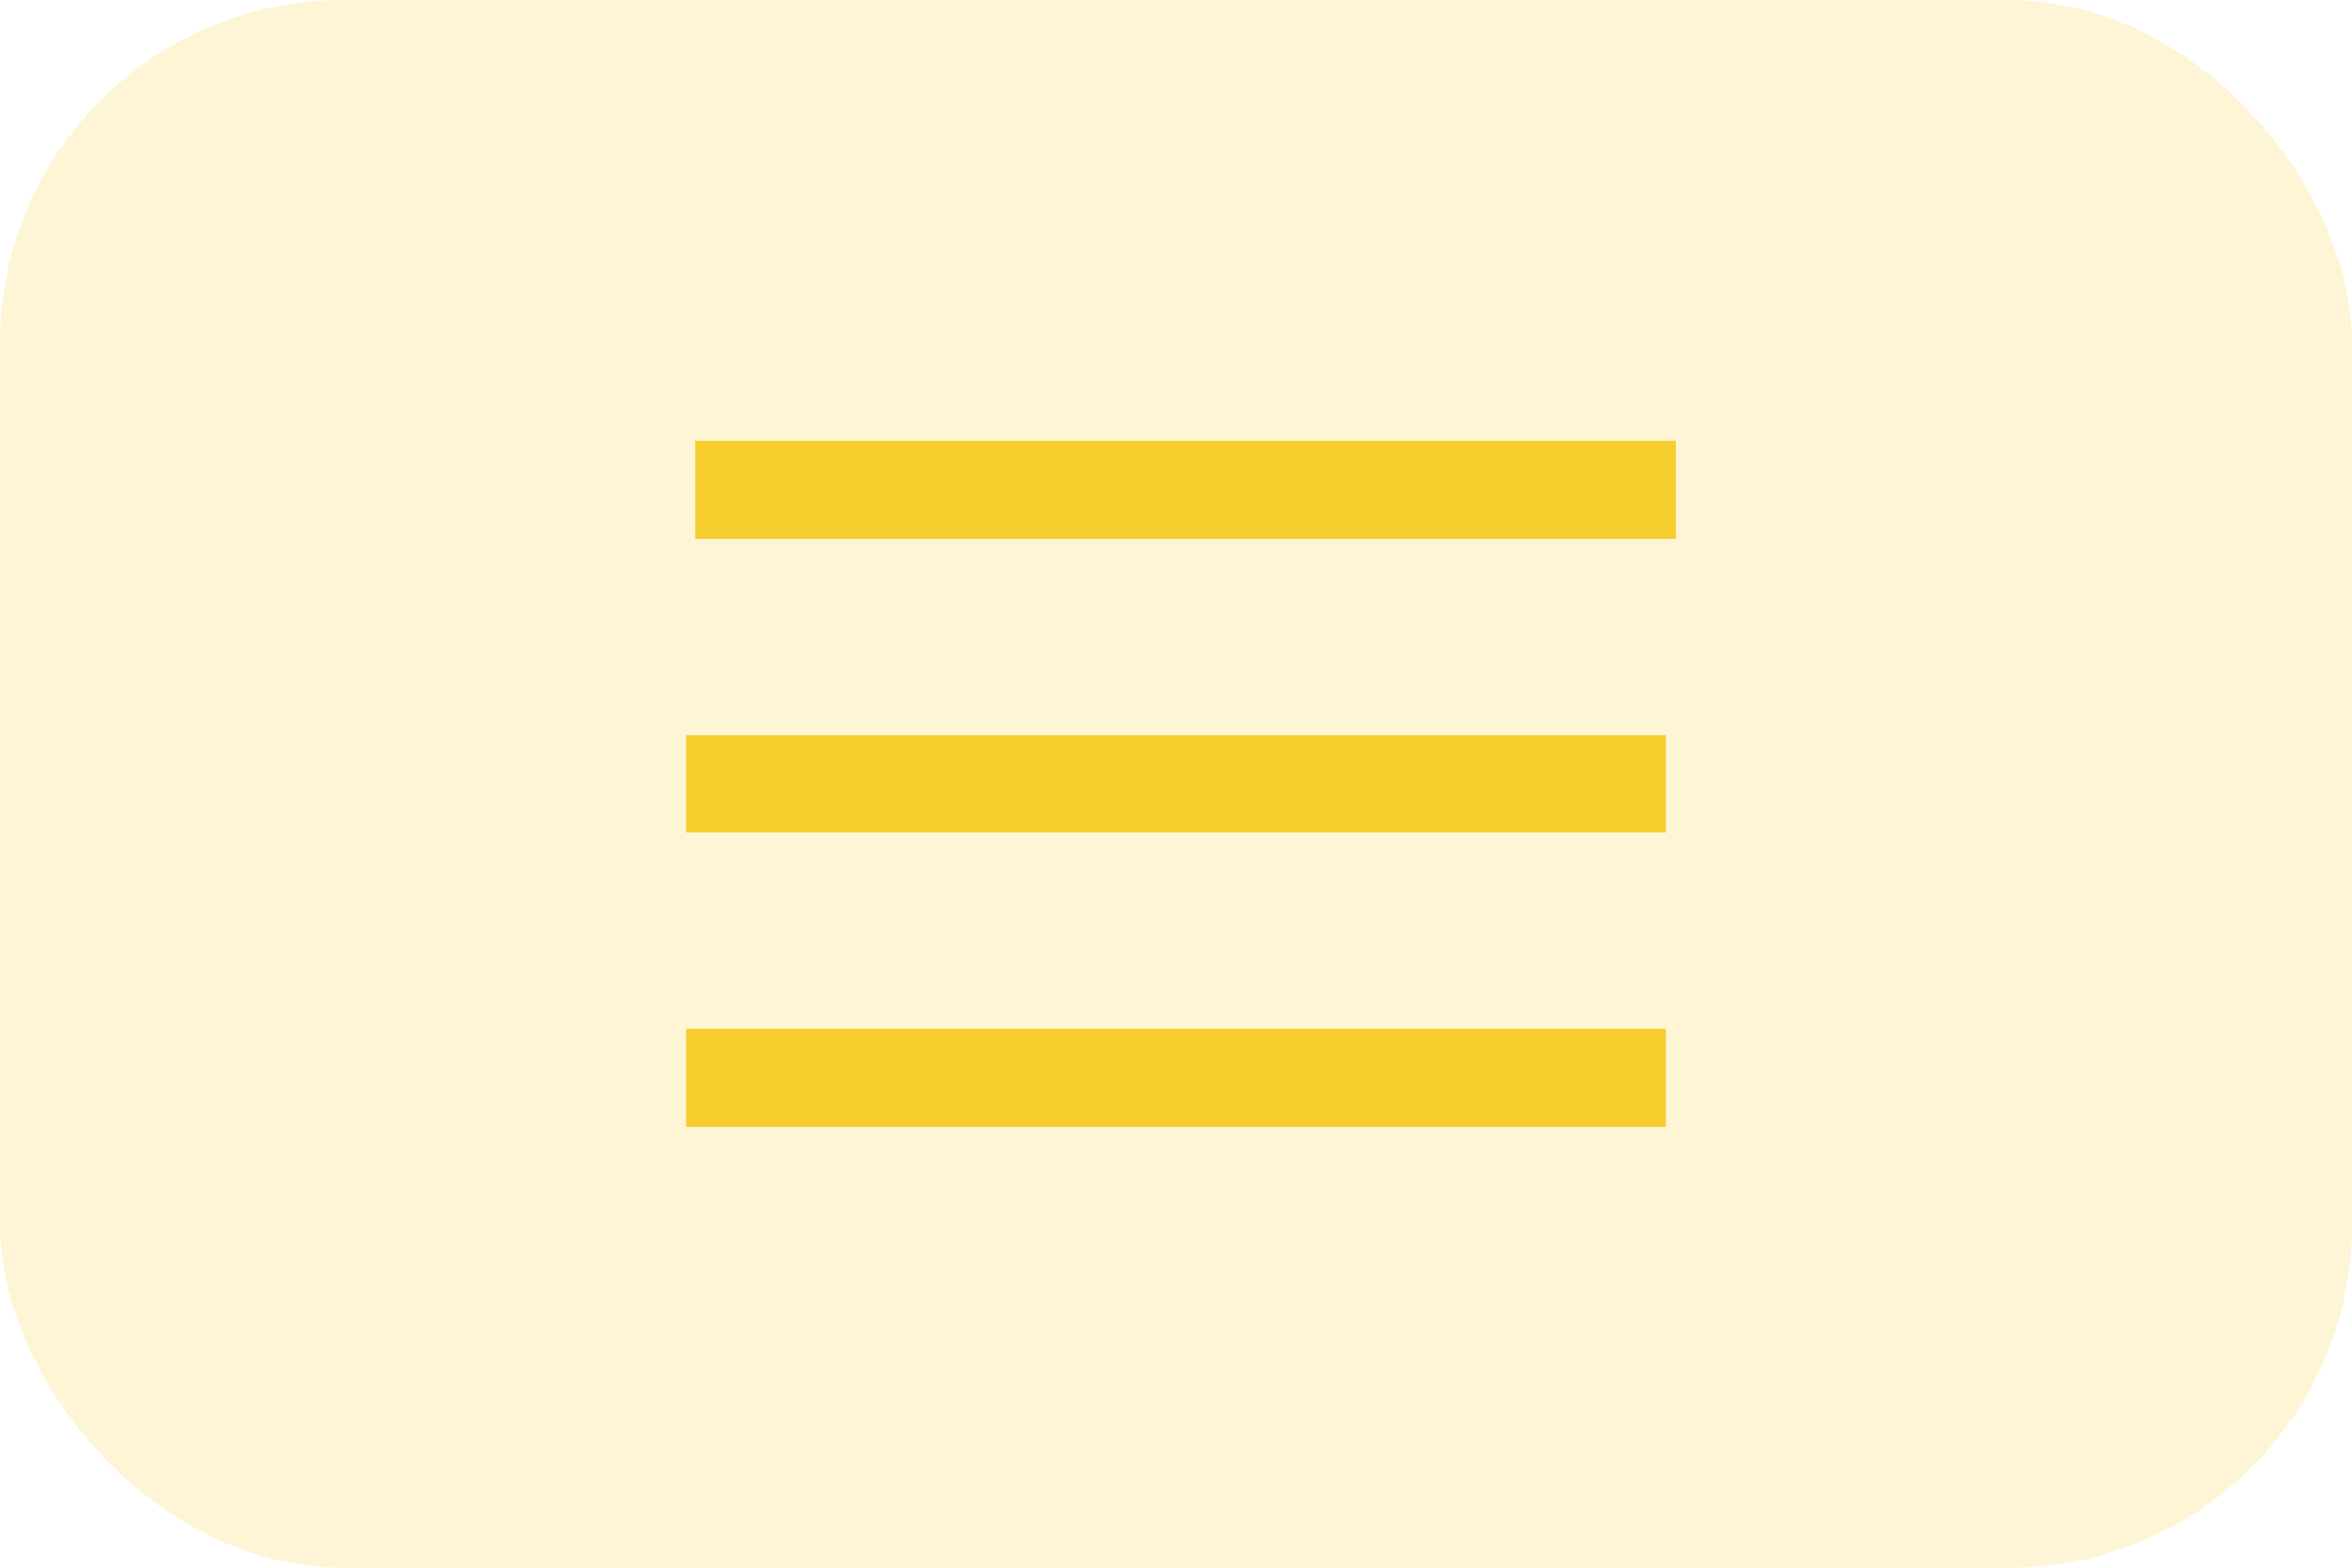 <svg width="48" height="32" viewBox="0 0 48 32" fill="none" xmlns="http://www.w3.org/2000/svg">
<rect opacity="0.2" width="48" height="32" rx="7" fill="#F5CE2E"/>
<rect x="14" y="15" width="20" height="2" fill="#F5CE2E"/>
<rect x="14" y="21" width="20" height="2" fill="#F5CE2E"/>
<rect x="14.193" y="9" width="20" height="2" fill="#F5CE2E"/>
</svg>
